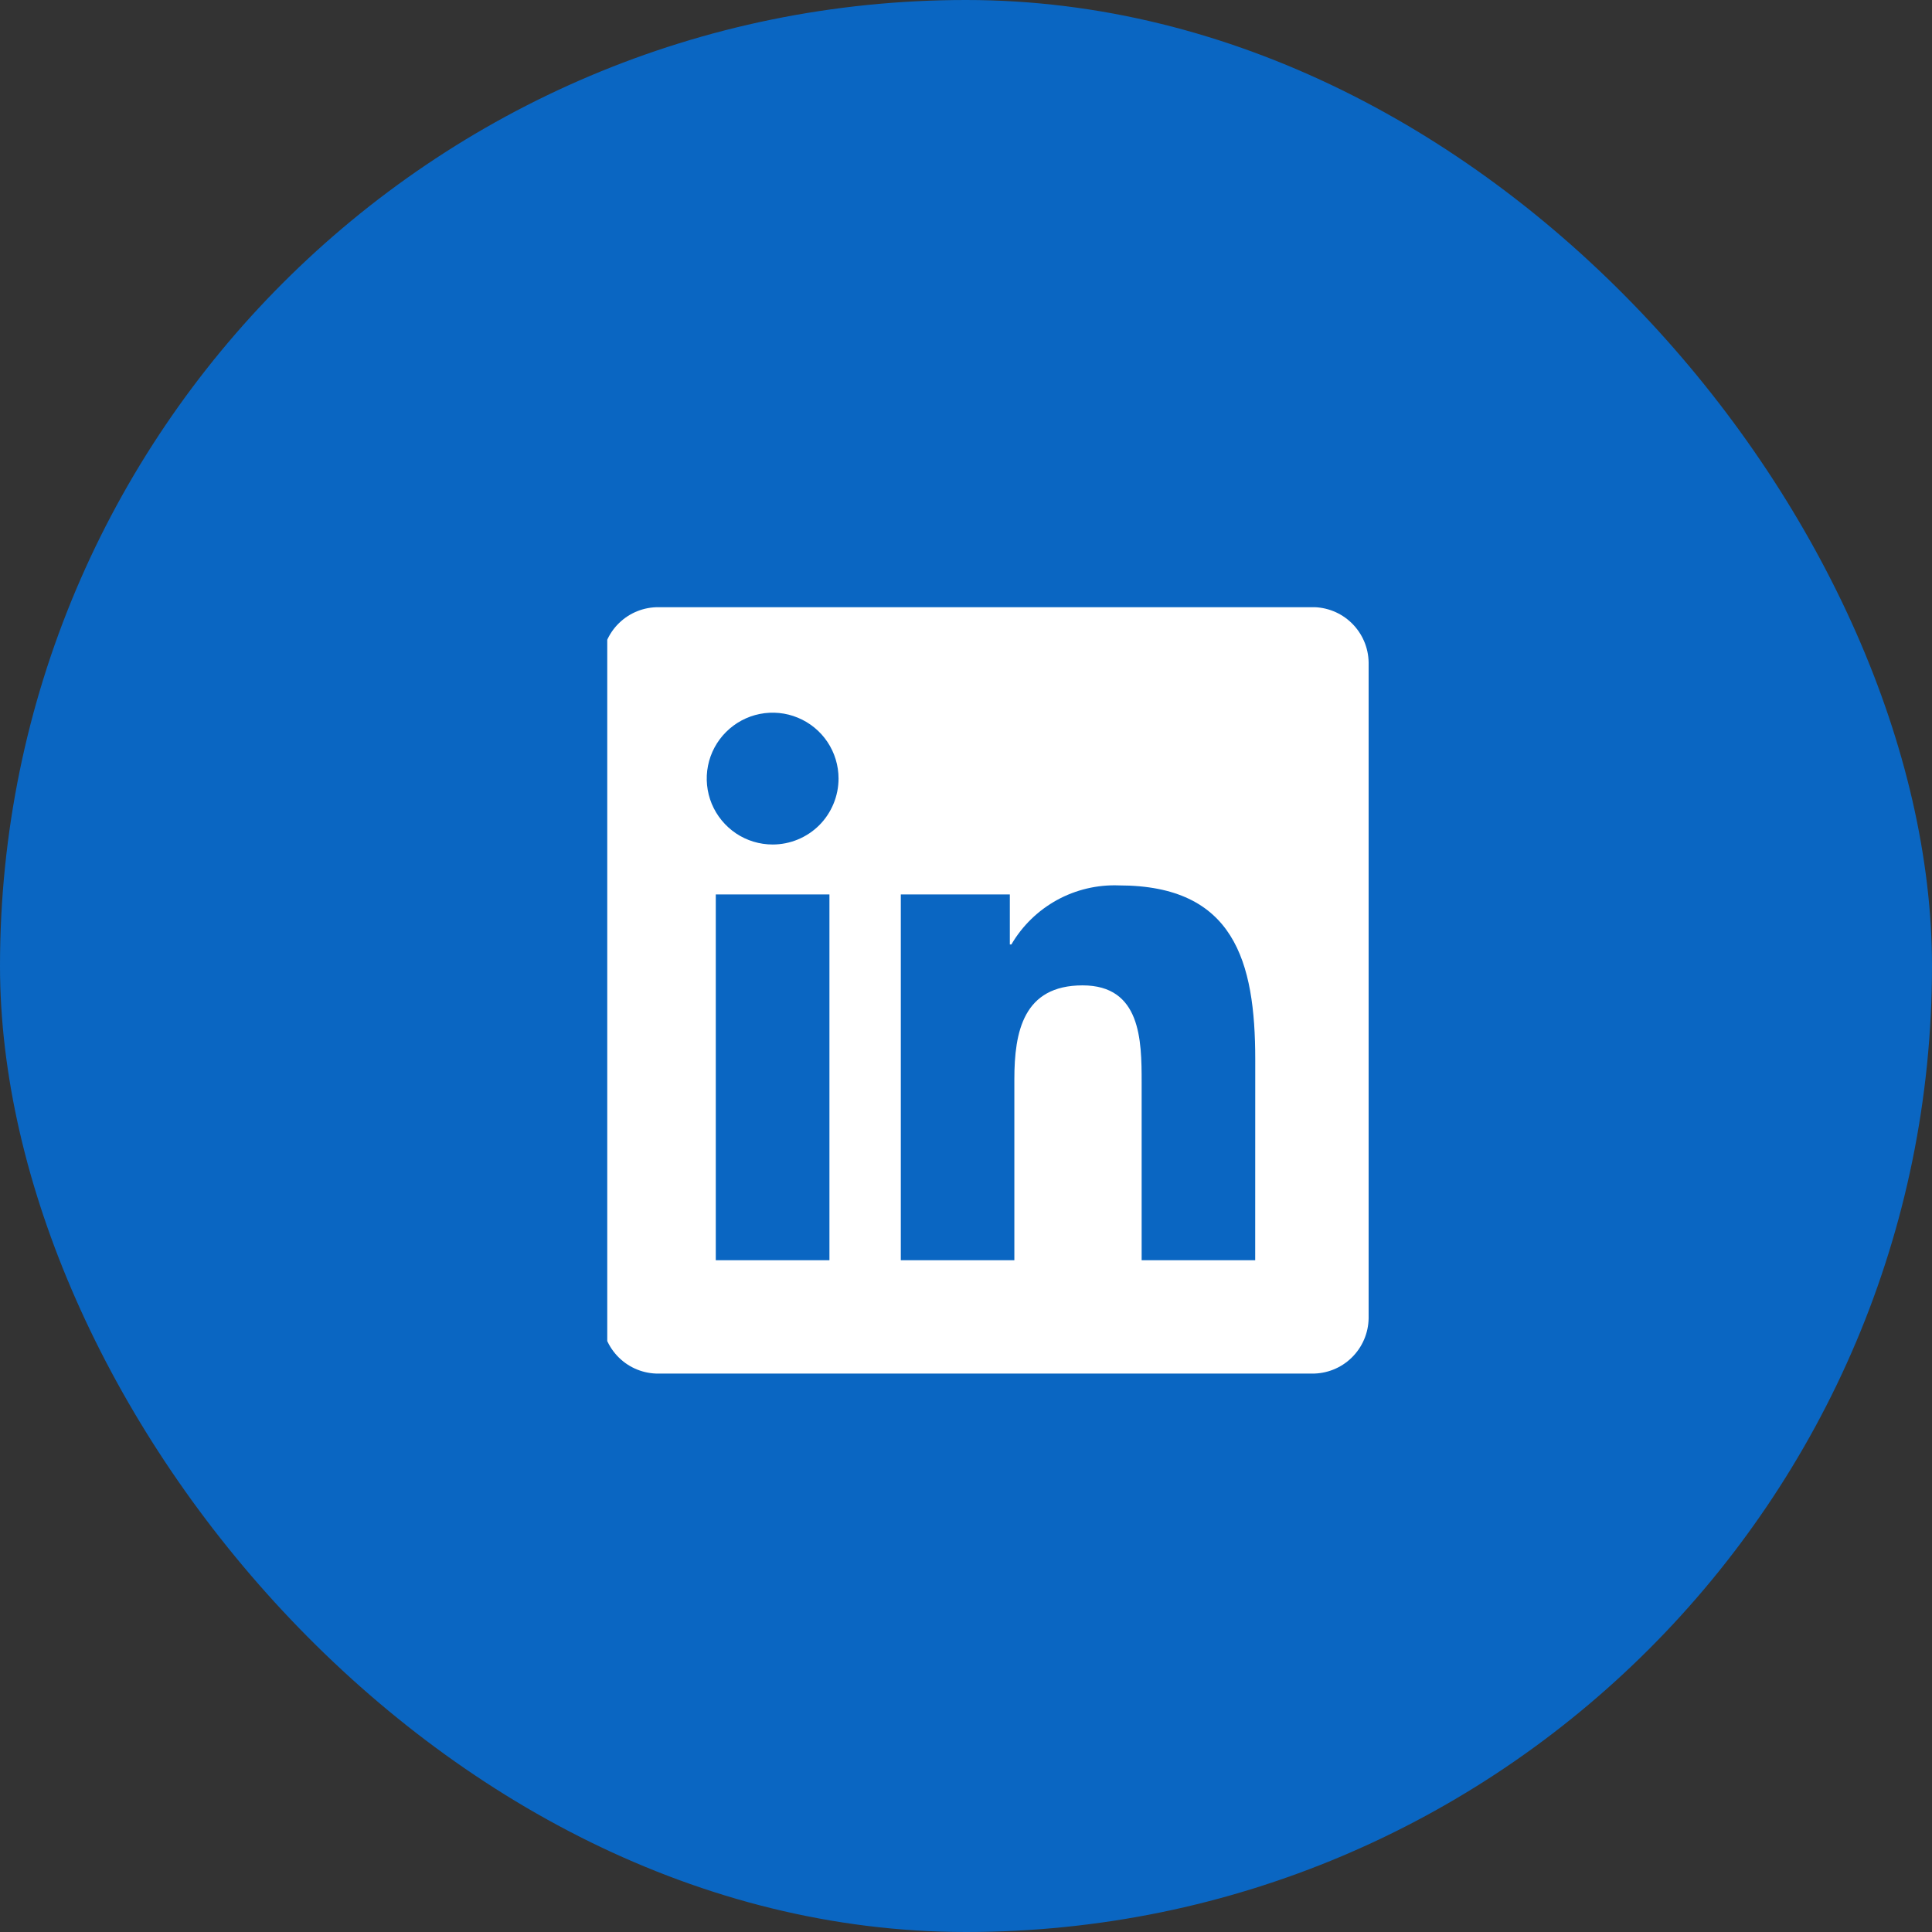 <svg viewBox="0 0 35 35" fill="none" xmlns="http://www.w3.org/2000/svg">
	<rect x="0" y="0" width="35" height="35" fill="#333333" stroke="none"/>
	<rect width="35" height="35" rx="17.5" fill="#0A66C2"/>
	<g clip-path="url(#clip0)">
		<path d="M26.374 23.089C26.123 23.091 25.884 23.193 25.709 23.371C25.533 23.549 25.435 23.79 25.436 24.04C25.437 24.29 25.537 24.53 25.715 24.707C25.892 24.883 26.132 24.982 26.383 24.982C26.633 24.982 26.873 24.883 27.051 24.707C27.228 24.53 27.328 24.29 27.33 24.04C27.331 23.79 27.233 23.549 27.057 23.371C26.881 23.193 26.642 23.091 26.392 23.089H26.374ZM26.374 24.874C26.209 24.877 26.048 24.831 25.91 24.742C25.772 24.653 25.664 24.525 25.598 24.374C25.533 24.224 25.514 24.057 25.543 23.895C25.572 23.734 25.649 23.585 25.763 23.467C25.877 23.349 26.024 23.267 26.184 23.232C26.345 23.198 26.512 23.211 26.665 23.272C26.817 23.332 26.949 23.436 27.042 23.571C27.136 23.706 27.187 23.866 27.19 24.03V24.044C27.195 24.259 27.113 24.468 26.964 24.623C26.815 24.779 26.611 24.869 26.395 24.874H26.374L26.374 24.874ZM22.739 22.83H20.682V19.608C20.682 18.84 20.668 17.851 19.612 17.851C18.54 17.851 18.376 18.688 18.376 19.552V22.83H16.319V16.204H18.294V17.11H18.322C18.519 16.772 18.805 16.494 19.148 16.305C19.491 16.117 19.879 16.025 20.27 16.04C22.356 16.04 22.74 17.411 22.74 19.195L22.739 22.83ZM13.998 15.299C13.761 15.299 13.53 15.229 13.334 15.098C13.138 14.966 12.985 14.78 12.894 14.562C12.804 14.344 12.78 14.104 12.826 13.872C12.872 13.64 12.986 13.428 13.153 13.261C13.32 13.094 13.533 12.98 13.764 12.934C13.996 12.888 14.236 12.911 14.454 13.002C14.672 13.092 14.859 13.245 14.99 13.441C15.121 13.637 15.191 13.868 15.191 14.104C15.191 14.261 15.16 14.416 15.1 14.561C15.04 14.706 14.953 14.838 14.842 14.949C14.731 15.06 14.599 15.148 14.454 15.208C14.309 15.268 14.154 15.299 13.998 15.299ZM15.026 22.83H12.967V16.204H15.026V22.83ZM23.765 11H11.933C11.664 10.997 11.405 11.101 11.213 11.289C11.021 11.476 10.912 11.732 10.908 12.001V23.882C10.911 24.151 11.021 24.407 11.213 24.595C11.405 24.783 11.664 24.887 11.933 24.884H23.765C24.034 24.887 24.294 24.784 24.486 24.596C24.679 24.408 24.79 24.151 24.794 23.882V12C24.79 11.731 24.679 11.475 24.486 11.287C24.293 11.099 24.034 10.996 23.765 10.999V11ZM5.309 17.803C4.28 17.803 3.663 18.49 3.663 19.491C3.663 20.492 4.28 21.18 5.309 21.18C6.337 21.18 6.956 20.494 6.956 19.491C6.956 18.489 6.338 17.803 5.309 17.803ZM8.85 22.826H6.956V21.948H6.928C6.69 22.267 6.382 22.528 6.027 22.709C5.672 22.89 5.281 22.986 4.882 22.991C2.906 22.991 1.604 21.564 1.604 19.547C1.604 17.694 2.756 15.992 4.65 15.992C5.502 15.992 6.297 16.225 6.763 16.871H6.79V13.052H8.85L8.85 22.826ZM-1.038 18.744C-1.034 18.577 -1.064 18.411 -1.126 18.256C-1.188 18.101 -1.281 17.96 -1.399 17.842C-1.517 17.724 -1.658 17.632 -1.813 17.57C-1.968 17.508 -2.134 17.478 -2.301 17.482C-2.661 17.459 -3.015 17.579 -3.287 17.815C-3.558 18.052 -3.727 18.385 -3.755 18.744H-1.038ZM0.705 21.68C0.363 22.095 -0.067 22.428 -0.554 22.656C-1.04 22.884 -1.571 23.001 -2.109 22.998C-4.166 22.998 -5.813 21.625 -5.813 19.498C-5.813 17.372 -4.166 15.999 -2.109 15.999C-0.186 15.999 1.02 17.371 1.02 19.498V20.143H-3.755C-3.696 20.509 -3.506 20.841 -3.221 21.078C-2.936 21.316 -2.575 21.442 -2.205 21.433C-1.912 21.432 -1.624 21.357 -1.368 21.215C-1.111 21.074 -0.894 20.87 -0.736 20.624L0.705 21.68ZM-19.748 16.203H-17.772V17.108H-17.744C-17.547 16.77 -17.261 16.492 -16.918 16.303C-16.575 16.115 -16.187 16.023 -15.796 16.038C-13.71 16.038 -13.325 17.41 -13.325 19.194V22.827H-15.383V19.606C-15.383 18.837 -15.397 17.849 -16.454 17.849C-17.524 17.849 -17.689 18.686 -17.689 19.55V22.826H-19.746L-19.748 16.203ZM-12.282 13.052H-10.225V18.896L-7.893 16.199H-5.371L-8.071 19.266L-5.428 22.83H-8.013L-10.197 19.555H-10.224V22.83H-12.282L-12.282 13.052ZM-22.946 16.202H-20.889V22.828H-22.946V16.202ZM-21.917 12.908C-21.681 12.908 -21.45 12.978 -21.254 13.109C-21.058 13.24 -20.905 13.427 -20.815 13.645C-20.724 13.863 -20.701 14.103 -20.747 14.335C-20.793 14.566 -20.907 14.779 -21.074 14.945C-21.241 15.112 -21.453 15.226 -21.685 15.272C-21.916 15.318 -22.156 15.294 -22.374 15.204C-22.592 15.114 -22.779 14.961 -22.91 14.764C-23.041 14.568 -23.111 14.338 -23.111 14.101C-23.111 13.945 -23.08 13.79 -23.02 13.645C-22.96 13.5 -22.872 13.368 -22.761 13.258C-22.65 13.147 -22.519 13.059 -22.374 12.999C-22.229 12.939 -22.074 12.908 -21.917 12.908ZM-29.999 13.054H-27.857V20.855H-23.893V22.831H-29.999V13.054ZM26.524 24.096C26.559 24.096 26.594 24.089 26.627 24.075C26.659 24.062 26.688 24.041 26.713 24.016C26.737 23.99 26.756 23.96 26.768 23.927C26.78 23.894 26.785 23.859 26.783 23.824C26.783 23.631 26.667 23.539 26.428 23.539H26.042V24.548H26.187V24.108H26.366L26.37 24.114L26.646 24.548H26.802L26.504 24.098L26.524 24.096ZM26.356 23.994H26.188V23.653H26.401C26.511 23.653 26.637 23.671 26.637 23.815C26.637 23.981 26.51 23.994 26.355 23.994" fill="white"/>
	</g>
	<defs>
		<clipPath id="clip0">
			<rect width="14" height="14" fill="white" transform="translate(11.001 11)"/>
		</clipPath>
	</defs>
</svg>
